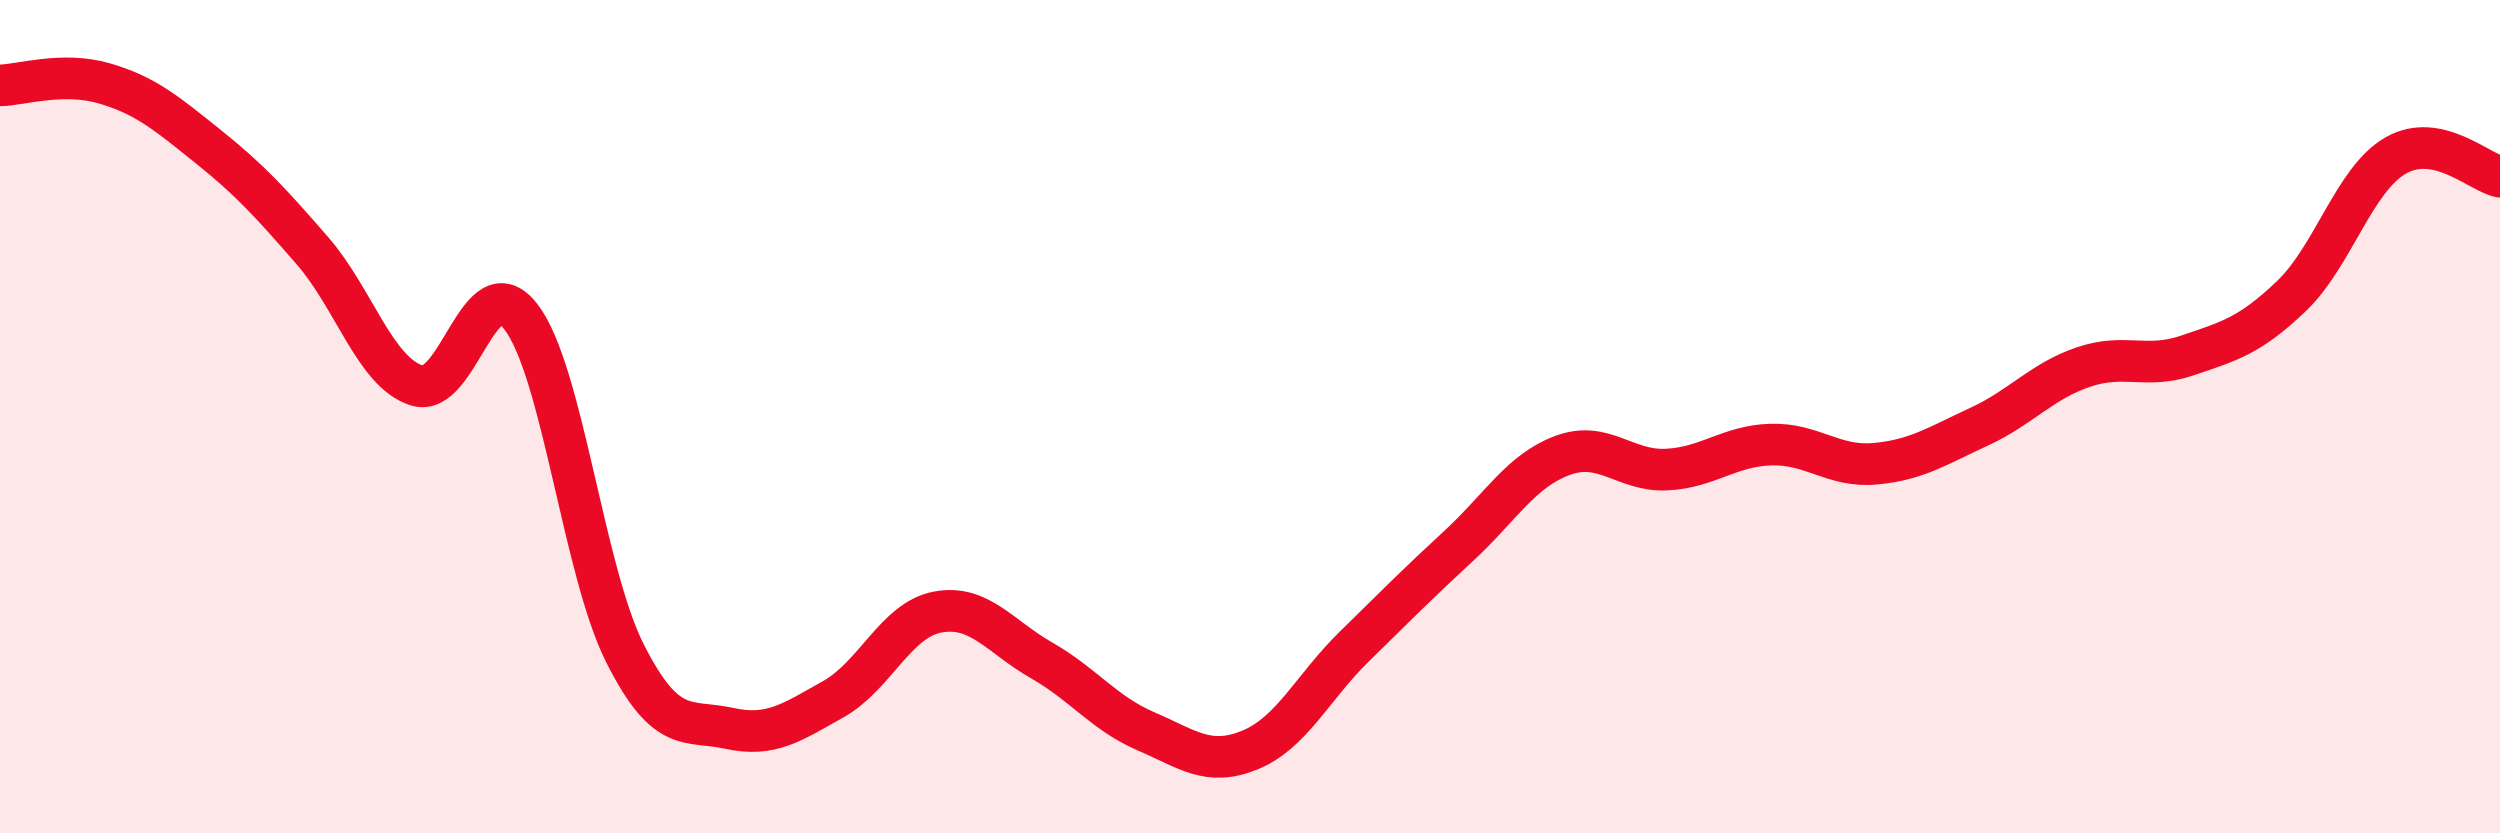 
    <svg width="60" height="20" viewBox="0 0 60 20" xmlns="http://www.w3.org/2000/svg">
      <path
        d="M 0,2.05 C 0.5,2.04 1.5,1.71 2.5,2 C 3.5,2.29 4,2.72 5,3.52 C 6,4.32 6.5,4.87 7.5,6.02 C 8.5,7.17 9,8.93 10,9.25 C 11,9.57 11.5,6.31 12.5,7.6 C 13.5,8.89 14,13.7 15,15.68 C 16,17.66 16.5,17.26 17.5,17.48 C 18.5,17.7 19,17.34 20,16.78 C 21,16.22 21.5,14.88 22.5,14.69 C 23.5,14.5 24,15.28 25,15.85 C 26,16.42 26.5,17.12 27.5,17.55 C 28.5,17.98 29,18.41 30,18 C 31,17.59 31.5,16.5 32.5,15.52 C 33.5,14.54 34,14.03 35,13.11 C 36,12.19 36.5,11.3 37.5,10.93 C 38.5,10.56 39,11.32 40,11.27 C 41,11.22 41.5,10.7 42.5,10.67 C 43.5,10.64 44,11.22 45,11.13 C 46,11.04 46.5,10.7 47.5,10.24 C 48.5,9.78 49,9.15 50,8.81 C 51,8.47 51.5,8.87 52.5,8.53 C 53.5,8.19 54,8.06 55,7.1 C 56,6.14 56.5,4.3 57.5,3.73 C 58.5,3.16 59.5,4.14 60,4.24L60 20L0 20Z"
        fill="#EB0A25"
        opacity="0.1"
        stroke-linecap="round"
        stroke-linejoin="round"
      />
      <path
        d="M 0,2.05 C 0.5,2.04 1.5,1.71 2.5,2 C 3.5,2.29 4,2.72 5,3.52 C 6,4.32 6.5,4.87 7.5,6.02 C 8.5,7.17 9,8.93 10,9.25 C 11,9.57 11.5,6.31 12.5,7.6 C 13.5,8.89 14,13.7 15,15.68 C 16,17.66 16.5,17.26 17.5,17.48 C 18.5,17.7 19,17.34 20,16.78 C 21,16.22 21.5,14.88 22.5,14.69 C 23.5,14.5 24,15.28 25,15.85 C 26,16.42 26.5,17.12 27.5,17.55 C 28.5,17.98 29,18.41 30,18 C 31,17.59 31.5,16.5 32.5,15.52 C 33.5,14.54 34,14.03 35,13.11 C 36,12.19 36.5,11.3 37.5,10.93 C 38.5,10.56 39,11.32 40,11.27 C 41,11.22 41.5,10.7 42.5,10.67 C 43.5,10.64 44,11.22 45,11.13 C 46,11.04 46.5,10.7 47.5,10.24 C 48.5,9.78 49,9.15 50,8.81 C 51,8.47 51.5,8.87 52.5,8.53 C 53.5,8.19 54,8.06 55,7.1 C 56,6.14 56.5,4.3 57.5,3.73 C 58.5,3.16 59.5,4.14 60,4.24"
        stroke="#EB0A25"
        stroke-width="1"
        fill="none"
        stroke-linecap="round"
        stroke-linejoin="round"
      />
    </svg>
  